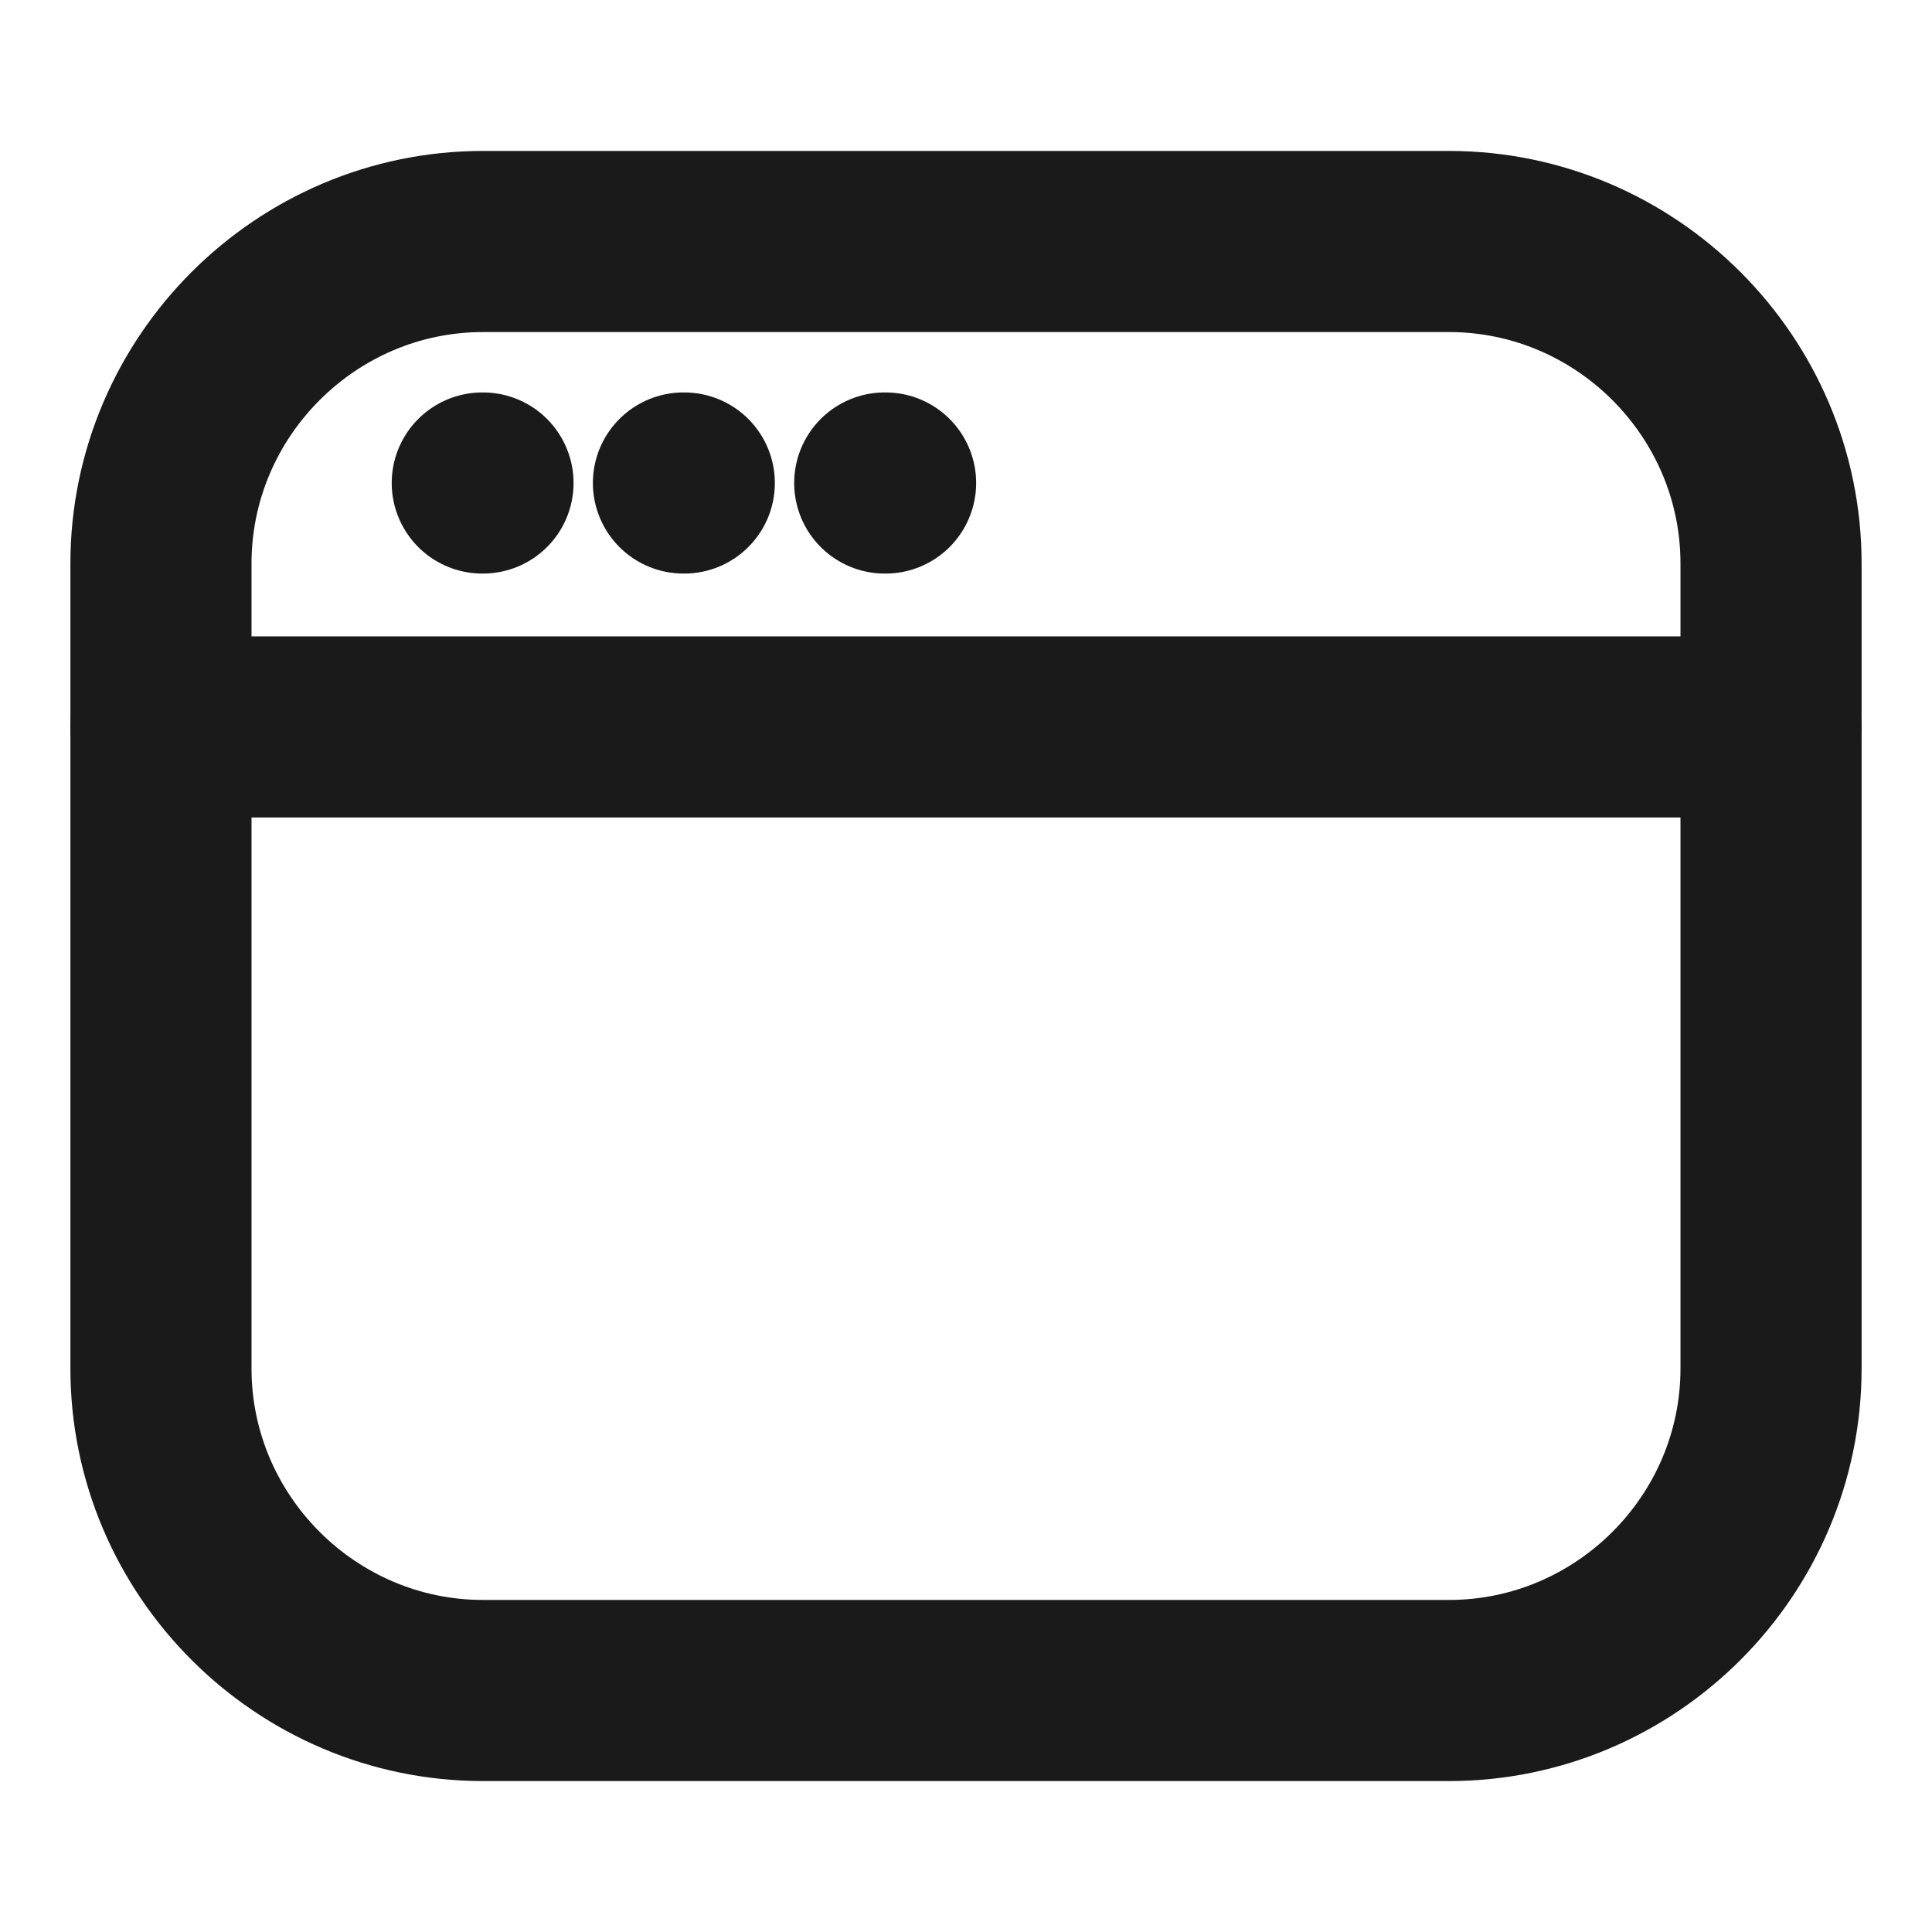 <svg width="16" height="16" viewBox="0 0 16 16" fill="none" xmlns="http://www.w3.org/2000/svg">
<g clip-path="url(#clip0_5455_189735)">
<mask id="mask0_5455_189735" style="mask-type:luminance" maskUnits="userSpaceOnUse" x="0" y="0" width="16" height="16">
<path d="M16 0H0V16H16V0Z" fill="white"/>
</mask>
<g mask="url(#mask0_5455_189735)">
<path d="M3.994 4H4" stroke="#1A1A1A" stroke-width="1.5" stroke-linecap="round" stroke-linejoin="round"/>
<path d="M5.66 4H5.667" stroke="#1A1A1A" stroke-width="1.5" stroke-linecap="round" stroke-linejoin="round"/>
<path d="M7.327 4H7.334" stroke="#1A1A1A" stroke-width="1.5" stroke-linecap="round" stroke-linejoin="round"/>
<path d="M1.333 6.02H14.667" stroke="#1A1A1A" stroke-width="1.5" stroke-linecap="round" stroke-linejoin="round"/>
<path d="M12 14H4C2.534 14 1.333 12.8 1.333 11.333V4.667C1.333 3.2 2.534 2 4 2H12C13.467 2 14.667 3.2 14.667 4.667V11.333C14.667 12.8 13.467 14 12 14Z" stroke="#1A1A1A" stroke-width="1.5" stroke-linecap="round" stroke-linejoin="round"/>
</g>
</g>
<defs>
<clipPath id="clip0_5455_189735">
<rect width="16" height="16" fill="white"/>
</clipPath>
</defs>
</svg>
